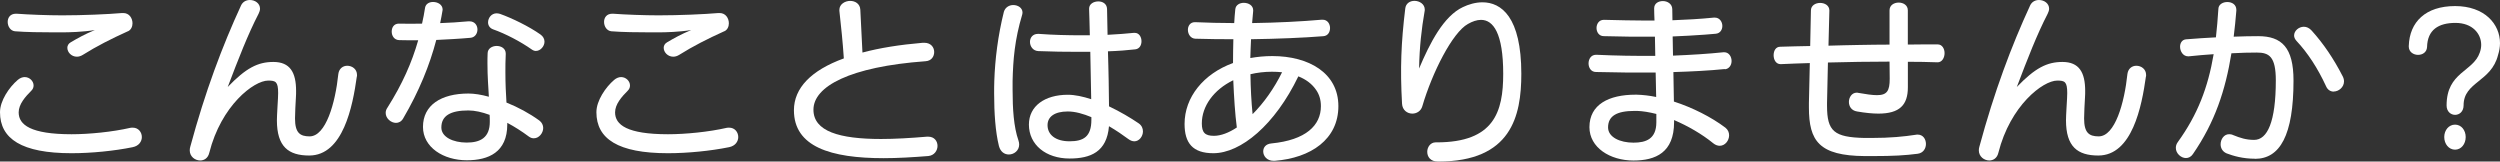 <?xml version="1.0" encoding="UTF-8"?><svg id="_レイヤー_2" xmlns="http://www.w3.org/2000/svg" viewBox="0 0 585.13 37.81"><rect x="0" y="0" width="585.13" height="37.81" fill="#333333" stroke="none"/><defs><style>.cls-1{fill:#fff;}</style></defs><g id="design"><g><path class="cls-1" d="M31.04,34.45c-4.28,.87-9.64,1.41-14.29,1.41C5.07,35.86,0,32.49,0,26.26c0-2.7,2.16-5.86,4.16-7.56,.54-.46,1.12-.66,1.62-.66,1.16,0,2.08,.96,2.08,1.95,0,.42-.12,.83-.5,1.21-1.45,1.45-2.99,3.2-2.99,5.11,0,2.91,2.83,5.11,12.38,5.11,4.11,0,9.56-.54,13.75-1.5,.21-.04,.37-.04,.58-.04,1.33,0,2.12,1.08,2.12,2.2,0,1-.66,2.08-2.16,2.37Zm-1.12-27.13c-3.86,1.75-7.31,3.49-10.55,5.53-.46,.29-.96,.42-1.37,.42-1.29,0-2.24-1.04-2.24-2.08,0-.46,.21-.96,.79-1.29,1.7-1,3.32-1.91,5.65-2.87-2.74,.46-6.15,.54-7.52,.54h-2.16c-2.78,0-6.44-.04-9.02-.25-1.08-.12-1.7-1.16-1.7-2.2,0-.96,.58-1.91,1.91-1.91h.21c2.83,.21,7.31,.38,10.64,.38,4.74,0,10.68-.25,14-.54h.29c1.41,0,2.16,1.21,2.16,2.41,0,.75-.33,1.54-1.08,1.87Z"/><path class="cls-1" d="M83.51,17.95c-.96,6.9-3.2,18.45-11.14,18.45-4.86,0-7.56-2.08-7.56-8.23,0-1.21,.21-4.2,.25-5.15,0-.46,.04-.87,.04-1.25,0-2.66-.58-2.91-2.33-2.91-3.37,0-11.01,5.86-13.79,16.91-.29,1.25-1.2,1.79-2.12,1.79-1.21,0-2.45-.91-2.45-2.37,0-.29,.04-.54,.12-.83,3.49-12.92,7.48-23.52,11.88-33.07,.42-.91,1.25-1.29,2.08-1.29,1.21,0,2.37,.79,2.37,2.04,0,.33-.12,.75-.33,1.16-2.53,4.9-4.7,10.51-7.23,17.16,4.28-4.45,7.06-5.86,10.68-5.86,3.91,0,5.32,2.45,5.32,6.77,0,.46,0,.96-.04,1.5-.08,1.16-.21,3.99-.21,4.95,0,3.32,1.12,4.2,3.41,4.2,3.82,0,6.02-7.81,6.73-14.62,.17-1.29,1.12-1.91,2.08-1.91,1.12,0,2.29,.75,2.29,2.16,0,.12,0,.29-.04,.42Z"/><path class="cls-1" d="M110.09,8.85c-2.78,.25-5.4,.37-7.98,.5-1.54,5.86-3.99,11.97-7.77,18.41-.42,.71-1.04,1-1.66,1-1.16,0-2.41-1.04-2.41-2.33,0-.42,.12-.83,.42-1.25,3.49-5.53,5.69-10.51,7.19-15.75-1.5,0-2.99,0-4.45-.04-1.16-.04-1.75-1-1.75-1.99s.54-1.87,1.66-1.87c1.79,.04,3.61,.04,5.44,0,.29-1.21,.5-2.45,.71-3.74,.17-.91,1-1.33,1.87-1.33,1.08,0,2.24,.62,2.24,1.79,0,.08-.04,.21-.04,.29-.17,.96-.33,1.91-.54,2.87,2.2-.08,4.4-.21,6.61-.42h.25c1.25,0,1.87,.96,1.87,1.91s-.58,1.87-1.66,1.95Zm14.87,23.52c-.42,0-.79-.12-1.2-.42-1.62-1.21-3.32-2.29-5.03-3.2v.37c0,6.52-4.4,8.39-9.47,8.39-5.48,0-10.26-3.03-10.26-7.81,0-5.07,4.2-7.81,10.64-7.81,1.33,0,2.99,.25,4.78,.75-.12-2.29-.33-4.65-.33-7.81,0-.75,0-1.5,.04-2.33,0-1.16,1.08-1.75,2.12-1.75s2.12,.58,2.12,1.79v.12c-.08,1.54-.08,2.95-.08,4.24,0,2.74,.12,4.99,.25,7.1,2.7,1.08,5.4,2.54,7.69,4.2,.62,.46,.91,1.12,.91,1.75,0,1.2-1,2.41-2.16,2.41Zm-10.35-5.48c-1.79-.66-3.49-1.04-4.99-1.04-4.2,0-6.32,1.25-6.32,3.99,0,2.24,2.74,3.53,5.94,3.53s5.4-1.16,5.4-4.86c0-.54,0-1.08-.04-1.62Zm10.84-14.96c-.33,0-.66-.12-.96-.33-2.66-1.87-6.15-3.7-9.1-4.74-.79-.29-1.16-.96-1.16-1.62,0-1.04,.79-2.12,1.99-2.12,.25,0,.5,.04,.79,.12,2.91,1.04,6.81,2.95,9.47,4.82,.66,.46,.96,1.08,.96,1.7,0,1.08-.96,2.16-1.99,2.16Z"/><path class="cls-1" d="M170.62,34.45c-4.28,.87-9.64,1.41-14.29,1.41-11.68,0-16.74-3.37-16.74-9.6,0-2.7,2.16-5.86,4.16-7.56,.54-.46,1.12-.66,1.62-.66,1.16,0,2.08,.96,2.08,1.95,0,.42-.12,.83-.5,1.21-1.45,1.45-2.99,3.2-2.99,5.11,0,2.91,2.83,5.11,12.38,5.11,4.11,0,9.56-.54,13.75-1.5,.21-.04,.37-.04,.58-.04,1.33,0,2.12,1.08,2.12,2.2,0,1-.66,2.08-2.16,2.37Zm-1.12-27.13c-3.86,1.75-7.31,3.49-10.55,5.53-.46,.29-.96,.42-1.37,.42-1.29,0-2.24-1.04-2.24-2.08,0-.46,.21-.96,.79-1.29,1.7-1,3.32-1.91,5.65-2.87-2.74,.46-6.15,.54-7.52,.54h-2.16c-2.78,0-6.44-.04-9.02-.25-1.08-.12-1.7-1.16-1.7-2.2,0-.96,.58-1.91,1.91-1.91h.21c2.83,.21,7.31,.38,10.64,.38,4.74,0,10.68-.25,14-.54h.29c1.41,0,2.16,1.21,2.16,2.41,0,.75-.33,1.54-1.08,1.87Z"/><path class="cls-1" d="M217.27,36.52c-3.66,.29-7.19,.5-10.43,.5-12.42,0-21.02-2.66-21.02-11.22,0-5.19,4.03-9.35,11.68-12.13-.25-3.82-.62-7.31-1.04-11.13v-.25c0-1.29,1.29-2.08,2.53-2.08,1.16,0,2.29,.66,2.37,2.04,.17,3.41,.33,6.61,.5,10.05,4.03-1.08,8.73-1.83,14.13-2.29h.33c1.58,0,2.33,1.08,2.33,2.16s-.66,2.08-2.04,2.16c-17.7,1.29-26.22,5.9-26.22,11.34,0,5.07,6.07,6.86,15.83,6.86,3.2,0,6.81-.21,10.72-.54h.33c1.45,0,2.16,1.08,2.16,2.16s-.75,2.24-2.16,2.37Z"/><path class="cls-1" d="M239.24,3.45c-1.75,5.86-2.12,10.47-2.24,15.5v2.08c0,4.4,.25,8.64,1.37,11.84,.12,.33,.17,.67,.17,.96,0,1.41-1.2,2.33-2.41,2.33-1,0-1.95-.58-2.33-1.99-.83-3.37-1.12-7.77-1.12-12.26,0-1,0-2.04,.04-3.03,.17-4.94,.83-10.47,2.24-16.12,.33-1.08,1.29-1.58,2.2-1.58,1.08,0,2.16,.66,2.16,1.75,0,.17-.04,.33-.08,.54Zm26.22,29.62c-.42,0-.87-.17-1.33-.5-1.29-.96-2.87-2.04-4.57-3.03-.5,6.02-4.32,7.56-9.22,7.56-5.57,0-9.52-3.24-9.52-7.94,0-4.36,3.74-6.98,9.1-6.98,1.7,0,3.57,.42,5.48,1.04-.08-3.28-.12-7.27-.21-11.09h-2.78c-3.03,0-6.23-.04-9.35-.17-1.29-.04-1.99-1.12-1.99-2.16,0-.96,.62-1.87,1.87-1.87h.21c3.32,.25,6.77,.33,10.1,.33h1.83c-.04-2.33-.12-4.45-.17-6.15v-.08c0-1.12,1.08-1.7,2.16-1.7,1,0,1.99,.54,2.04,1.75,.04,1.62,.08,3.7,.12,6.07,2.37-.12,4.49-.29,6.15-.46h.21c1.04,0,1.58,1,1.58,1.95s-.46,1.79-1.45,1.91c-1.83,.21-3.99,.38-6.4,.46,.08,2.29,.12,4.65,.17,6.86,.04,2.2,.08,4.28,.08,6.02,2.62,1.25,5.07,2.7,6.9,3.95,.75,.5,1.04,1.21,1.04,1.91,0,1.16-.87,2.33-2.04,2.33Zm-10.01-5.65c-1.91-.79-3.78-1.33-5.53-1.33-3.12,0-4.74,1.25-4.74,3.2,0,2.24,1.87,3.78,5.15,3.78s5.11-1.08,5.11-5.03v-.62Z"/><path class="cls-1" d="M298.36,37.64h-.29c-1.54,0-2.41-1.12-2.41-2.2,0-.91,.58-1.75,1.91-1.87,8.1-.79,11.59-4.24,11.59-8.72,0-1.46-.37-2.7-1.08-3.74-.96-1.45-2.41-2.53-4.2-3.24-5.48,11.38-13.46,17.99-19.9,17.99-4.86,0-6.73-2.41-6.73-6.86,0-6.23,4.4-11.72,11.34-14.25,0-1.83,.04-3.74,.08-5.57-3.07,0-6.15-.04-8.89-.12-1.12-.04-1.75-1.08-1.75-2.08,0-.91,.54-1.79,1.62-1.79h.12c2.74,.12,5.9,.21,9.1,.21,.08-1.08,.12-2.16,.25-3.2,.08-1.04,1.04-1.54,1.99-1.54,1.12,0,2.2,.62,2.2,1.74v.17c-.08,.91-.17,1.87-.25,2.83,5.82-.08,11.68-.38,16.29-.79h.21c1.16,0,1.74,1,1.74,1.95s-.5,1.83-1.58,1.91c-4.57,.37-10.72,.62-16.91,.71-.08,1.45-.12,2.95-.17,4.4,1.62-.29,3.37-.46,5.15-.46,8.52,0,15.46,3.95,15.46,11.72s-6.44,12.13-14.92,12.8Zm-9.72-18.86c-4.61,2.24-7.35,6.11-7.35,10.1,0,2.16,.75,2.91,2.83,2.91,1.62,0,3.49-.71,5.36-1.95-.42-3.24-.66-7.06-.83-11.05Zm9.06-1.99c-1.75,0-3.49,.21-5.03,.58,.04,3.28,.21,6.44,.5,9.35,2.62-2.62,5.07-6.07,6.9-9.81-.79-.08-1.58-.12-2.37-.12Z"/><path class="cls-1" d="M336.62,37.81h-.08c-1.75,0-2.49-1.12-2.49-2.29,0-1.08,.75-2.2,1.95-2.2h.25c13.46,0,15.58-7.15,15.58-16.04,0-9.51-2.33-12.63-5.19-12.63-1,0-2.04,.37-3.07,.96-3.61,1.99-8.35,11.34-10.68,19.28-.33,1.12-1.33,1.7-2.33,1.7-1.16,0-2.33-.79-2.41-2.33-.46-8.23-.21-14.33,.75-22.23,.12-1.25,1.12-1.83,2.16-1.83,1.16,0,2.41,.75,2.41,2.04,0,.12,0,.29-.04,.42-.71,4.03-1.2,8.39-1.29,13.38,2.53-5.98,5.73-12.26,10.26-14.38,1.29-.62,2.91-1.12,4.57-1.12,4.4,0,9.1,3.41,9.1,16.74,0,9.93-2.37,20.53-19.45,20.53Z"/><path class="cls-1" d="M403.71,16.16c-3.66,.37-7.77,.58-12.05,.71,.04,2.45,.08,4.86,.12,6.9,4.36,1.41,8.73,3.61,12.05,6.11,.62,.5,.87,1.12,.87,1.79,0,1.25-.96,2.45-2.2,2.45-.46,0-1-.17-1.5-.58-2.7-2.2-5.98-4.07-9.18-5.44v.5c0,7.1-4.32,8.97-9.51,8.97-5.48,0-10.3-3.03-10.3-7.81,0-5.32,4.57-7.6,10.76-7.6h.33c1.41,.04,2.95,.21,4.53,.54-.04-1.79-.08-3.74-.12-5.73-4.65,.04-9.43,0-13.96-.12-2.33,0-2.33-4.03,0-4.03h.12c4.45,.21,9.14,.29,13.75,.25-.04-1.54-.04-3.03-.08-4.49-3.78,.04-7.69,0-11.97-.12-1.12,0-1.7-.96-1.7-1.91s.58-1.91,1.7-1.91h.12c3.49,.08,6.69,.17,9.76,.17h1.99c-.04-1-.08-1.95-.08-2.78v-.08c0-1.16,1-1.7,2.04-1.7s2.16,.62,2.2,1.87c0,.75,.04,1.66,.04,2.62,3.2-.12,6.36-.29,9.68-.62h.25c1.12,0,1.75,1,1.75,1.95,0,.87-.5,1.75-1.58,1.83-.83,.08-1.7,.12-2.53,.21-2.53,.17-4.99,.33-7.52,.42,.04,1.41,.04,2.95,.08,4.49,4.24-.17,8.27-.42,11.8-.79h.21c1.08,0,1.7,1.04,1.7,2.04,0,.91-.5,1.83-1.58,1.95Zm-16.04,10.51c-1.66-.42-3.2-.67-4.49-.71h-.62c-4.11,0-6.19,1.16-6.19,3.86,0,2.29,2.78,3.57,5.94,3.57,2.95,0,5.36-.87,5.36-4.78v-1.95Z"/><path class="cls-1" d="M453.48,14.58h-.08c-2.2-.08-4.53-.12-6.86-.12v5.98c0,4.15-1.95,6.15-6.9,6.15-1.41,0-3.07-.17-4.99-.5-1.33-.21-1.91-1.21-1.91-2.24s.66-2.16,1.83-2.16c.08,0,.21,0,.33,.04,1.87,.33,3.32,.54,4.4,.54,2.37,0,2.99-1,2.99-3.86l-.04-3.99c-4.7,0-9.56,.08-14.42,.21l-.21,9.43v.71c0,5.98,1.66,7.36,8.81,7.52h1.5c4.57,0,7.73-.33,10.47-.75,.17-.04,.29-.04,.42-.04,1.29,0,1.95,1.08,1.95,2.2,0,1.04-.62,2.12-1.95,2.29-2.91,.37-5.57,.54-10.6,.54h-1.75c-10.72-.08-13.09-3.53-13.09-11.38v-1.08l.21-9.31c-2.29,.04-4.53,.17-6.77,.25h-.08c-1.08,0-1.62-1.04-1.62-2.08s.5-1.99,1.54-1.99c2.29-.08,4.65-.12,7.02-.17l.17-8.31c0-2.37,4.32-2.37,4.32,0l-.21,8.23c2.41-.08,4.78-.12,7.19-.17,2.37-.04,4.78-.08,7.1-.08V2.41c0-2.41,4.28-2.41,4.28,0V10.43c2.37-.04,4.7-.04,6.98-.04,1.08,0,1.62,1.04,1.62,2.04,0,1.08-.58,2.16-1.66,2.16Z"/><path class="cls-1" d="M502.25,17.95c-.96,6.9-3.2,18.45-11.14,18.45-4.86,0-7.56-2.08-7.56-8.23,0-1.21,.21-4.2,.25-5.15,0-.46,.04-.87,.04-1.25,0-2.66-.58-2.91-2.33-2.91-3.37,0-11.01,5.86-13.79,16.91-.29,1.25-1.21,1.79-2.12,1.79-1.2,0-2.45-.91-2.45-2.37,0-.29,.04-.54,.12-.83,3.49-12.92,7.48-23.52,11.88-33.07,.42-.91,1.25-1.29,2.08-1.29,1.2,0,2.37,.79,2.37,2.04,0,.33-.12,.75-.33,1.16-2.53,4.9-4.7,10.51-7.23,17.16,4.28-4.45,7.06-5.86,10.68-5.86,3.91,0,5.32,2.45,5.32,6.77,0,.46,0,.96-.04,1.5-.08,1.16-.21,3.99-.21,4.95,0,3.32,1.12,4.2,3.41,4.2,3.82,0,6.02-7.81,6.73-14.62,.17-1.29,1.12-1.91,2.08-1.91,1.12,0,2.29,.75,2.29,2.16,0,.12,0,.29-.04,.42Z"/><path class="cls-1" d="M527.8,37.15c-2.91,0-5.11-.67-6.65-1.25-1-.42-1.41-1.29-1.41-2.12,0-1.2,.79-2.37,1.99-2.37,.29,0,.62,.04,.96,.21,1.66,.67,3.03,1.12,4.9,1.12,3.07,0,5.07-4.16,5.07-13.92,0-5.61-1.58-6.52-4.45-6.52-1.7,0-3.7,.04-5.94,.17-1.41,8.68-3.86,16.12-9.02,23.6-.42,.62-1,.92-1.62,.92-1.16,0-2.37-1.08-2.37-2.37,0-.46,.12-.91,.46-1.37,4.65-6.44,7.06-12.76,8.39-20.57-1.87,.12-3.82,.29-5.82,.5h-.17c-1.16,0-1.87-1.16-1.87-2.24,0-.87,.46-1.66,1.41-1.74,2.37-.21,4.74-.33,6.98-.46,.25-2.12,.42-4.32,.58-6.69,.04-1.04,1.08-1.58,2.08-1.58,1.08,0,2.12,.58,2.12,1.83v.21c-.17,2.08-.37,4.11-.62,6.07,2.08-.08,4.03-.12,5.73-.12,5.53,0,8.27,2.66,8.27,10.39,0,12.8-3.16,18.32-9.02,18.32Zm18.41-15.71c-.71,0-1.41-.37-1.79-1.25-1.95-4.24-4.32-7.85-6.94-10.64-.37-.42-.54-.83-.54-1.25,0-1.08,1.08-2.04,2.29-2.04,.62,0,1.29,.29,1.83,.91,2.74,3.03,5.11,6.52,7.27,10.72,.21,.42,.29,.79,.29,1.16,0,1.37-1.25,2.37-2.41,2.37Z"/><path class="cls-1" d="M584.67,12.88c-1.58,6.32-8.06,6.27-8.06,11.76,0,1.5-1,2.24-1.99,2.24s-1.99-.75-1.99-2.2c0-7.85,6.23-7.85,7.77-12.38,.21-.58,.33-1.21,.33-1.79,0-2.62-2.04-5.15-6.02-5.15s-6.56,1.62-6.65,5.65c-.08,1.25-1.08,1.83-2.12,1.83s-2.16-.67-2.16-1.95v-.12c.17-5.65,3.95-9.35,10.84-9.35s10.51,4.2,10.51,8.68c0,.91-.17,1.87-.46,2.78Zm-10.06,22.15c-1.45,0-2.53-1.33-2.53-2.95s1.08-2.91,2.53-2.91,2.49,1.29,2.49,2.91-1.04,2.95-2.49,2.95Z"/></g></g></svg>